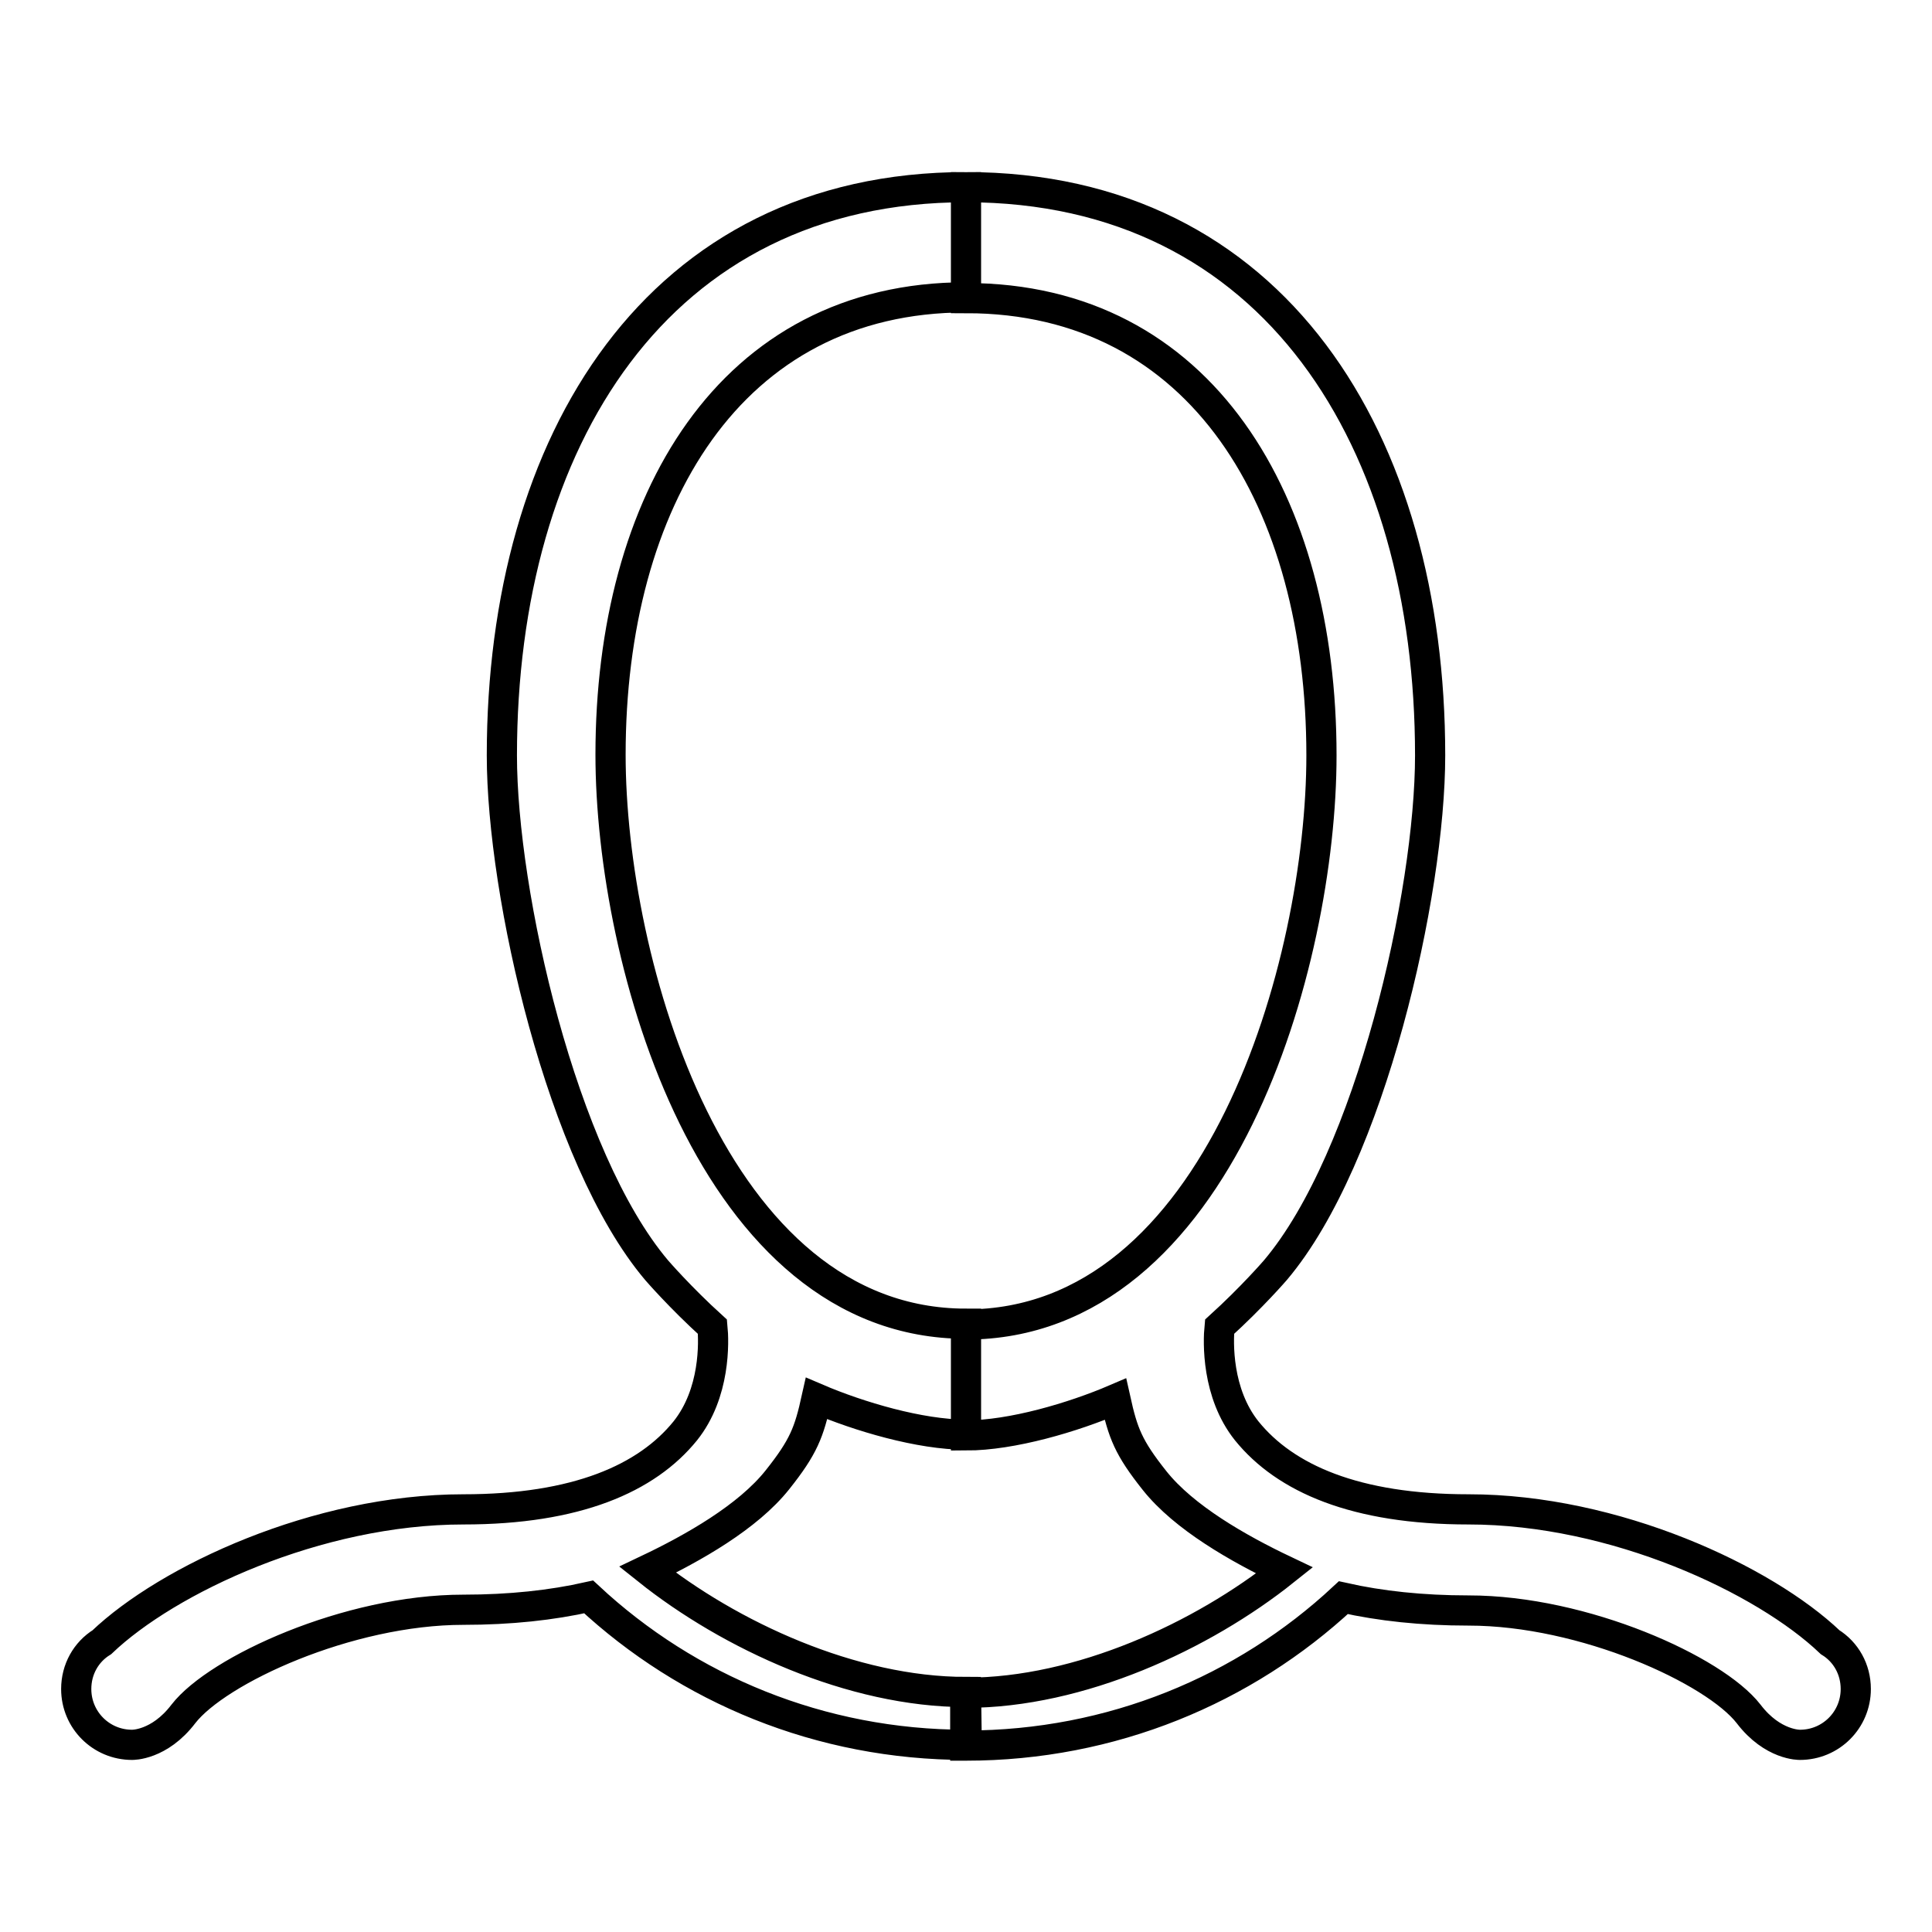 <?xml version="1.0" encoding="utf-8"?>
<!-- Svg Vector Icons : http://www.onlinewebfonts.com/icon -->
<!DOCTYPE svg PUBLIC "-//W3C//DTD SVG 1.1//EN" "http://www.w3.org/Graphics/SVG/1.1/DTD/svg11.dtd">
<svg version="1.1" xmlns="http://www.w3.org/2000/svg" xmlns:xlink="http://www.w3.org/1999/xlink" x="0px" y="0px" viewBox="0 0 256 256" enable-background="new 0 0 256 256" xml:space="preserve">
<g> <path stroke-width="4" fill-opacity="0" stroke="#000000"  d="M128,224.2C128,224.2,128,224.2,128,224.2c-15.1,0-31.3-7.5-42.2-16.2c6.1-2.9,13.3-7,17.2-11.9 c3.5-4.4,4.2-6.3,5.2-10.8c5.6,2.4,13.7,4.8,19.8,4.8v-14.7c-33.6,0-47.1-47.9-47.1-75.4c0-33.5,15.8-60.6,47.1-60.6V24.8 c-40.9,0-61.5,33.7-61.5,75.3c0,18.3,7.9,53.3,20.5,68.2c0,0,3.1,3.6,7.4,7.5c0.2,2,0.4,8.8-3.6,13.8c-5.1,6.3-14.4,10.4-29.4,10.4 c-19.4,0-39.2,9.3-47.9,17.6c-2.1,1.3-3.4,3.6-3.4,6.2c0,4.1,3.3,7.4,7.4,7.4c0,0,3.6,0.1,6.8-4.1c4.5-5.8,21.8-13.8,37.1-13.8 c6.2,0,11.7-0.6,16.6-1.7c13.1,12.2,30.7,19.6,50,19.6c0,0,0,0,0.1,0L128,224.2L128,224.2z M128,224.3 C128,224.3,128,224.3,128,224.3c15.1,0,31.3-7.5,42.2-16.2c-6.1-2.9-13.3-7-17.2-11.9c-3.5-4.4-4.2-6.3-5.2-10.8 c-5.6,2.4-13.7,4.8-19.8,4.8v-14.7c33.6,0,47.1-47.9,47.1-75.4c0-33.5-15.8-60.6-47.1-60.6V24.8c40.9,0,61.5,33.7,61.5,75.3 c0,18.3-7.9,53.3-20.5,68.2c0,0-3.1,3.6-7.4,7.5c-0.2,2-0.4,8.8,3.6,13.8c5.1,6.3,14.4,10.4,29.4,10.4c19.4,0,39.2,9.3,47.9,17.6 c2.1,1.3,3.4,3.6,3.4,6.2c0,4.1-3.3,7.4-7.4,7.4c0,0-3.6,0.1-6.8-4.1c-4.5-5.8-21.8-13.7-37.1-13.7c-6.2,0-11.7-0.6-16.6-1.7 c-13.1,12.2-30.7,19.6-50,19.6c0,0,0,0-0.1,0V224.3z"/></g>
</svg>